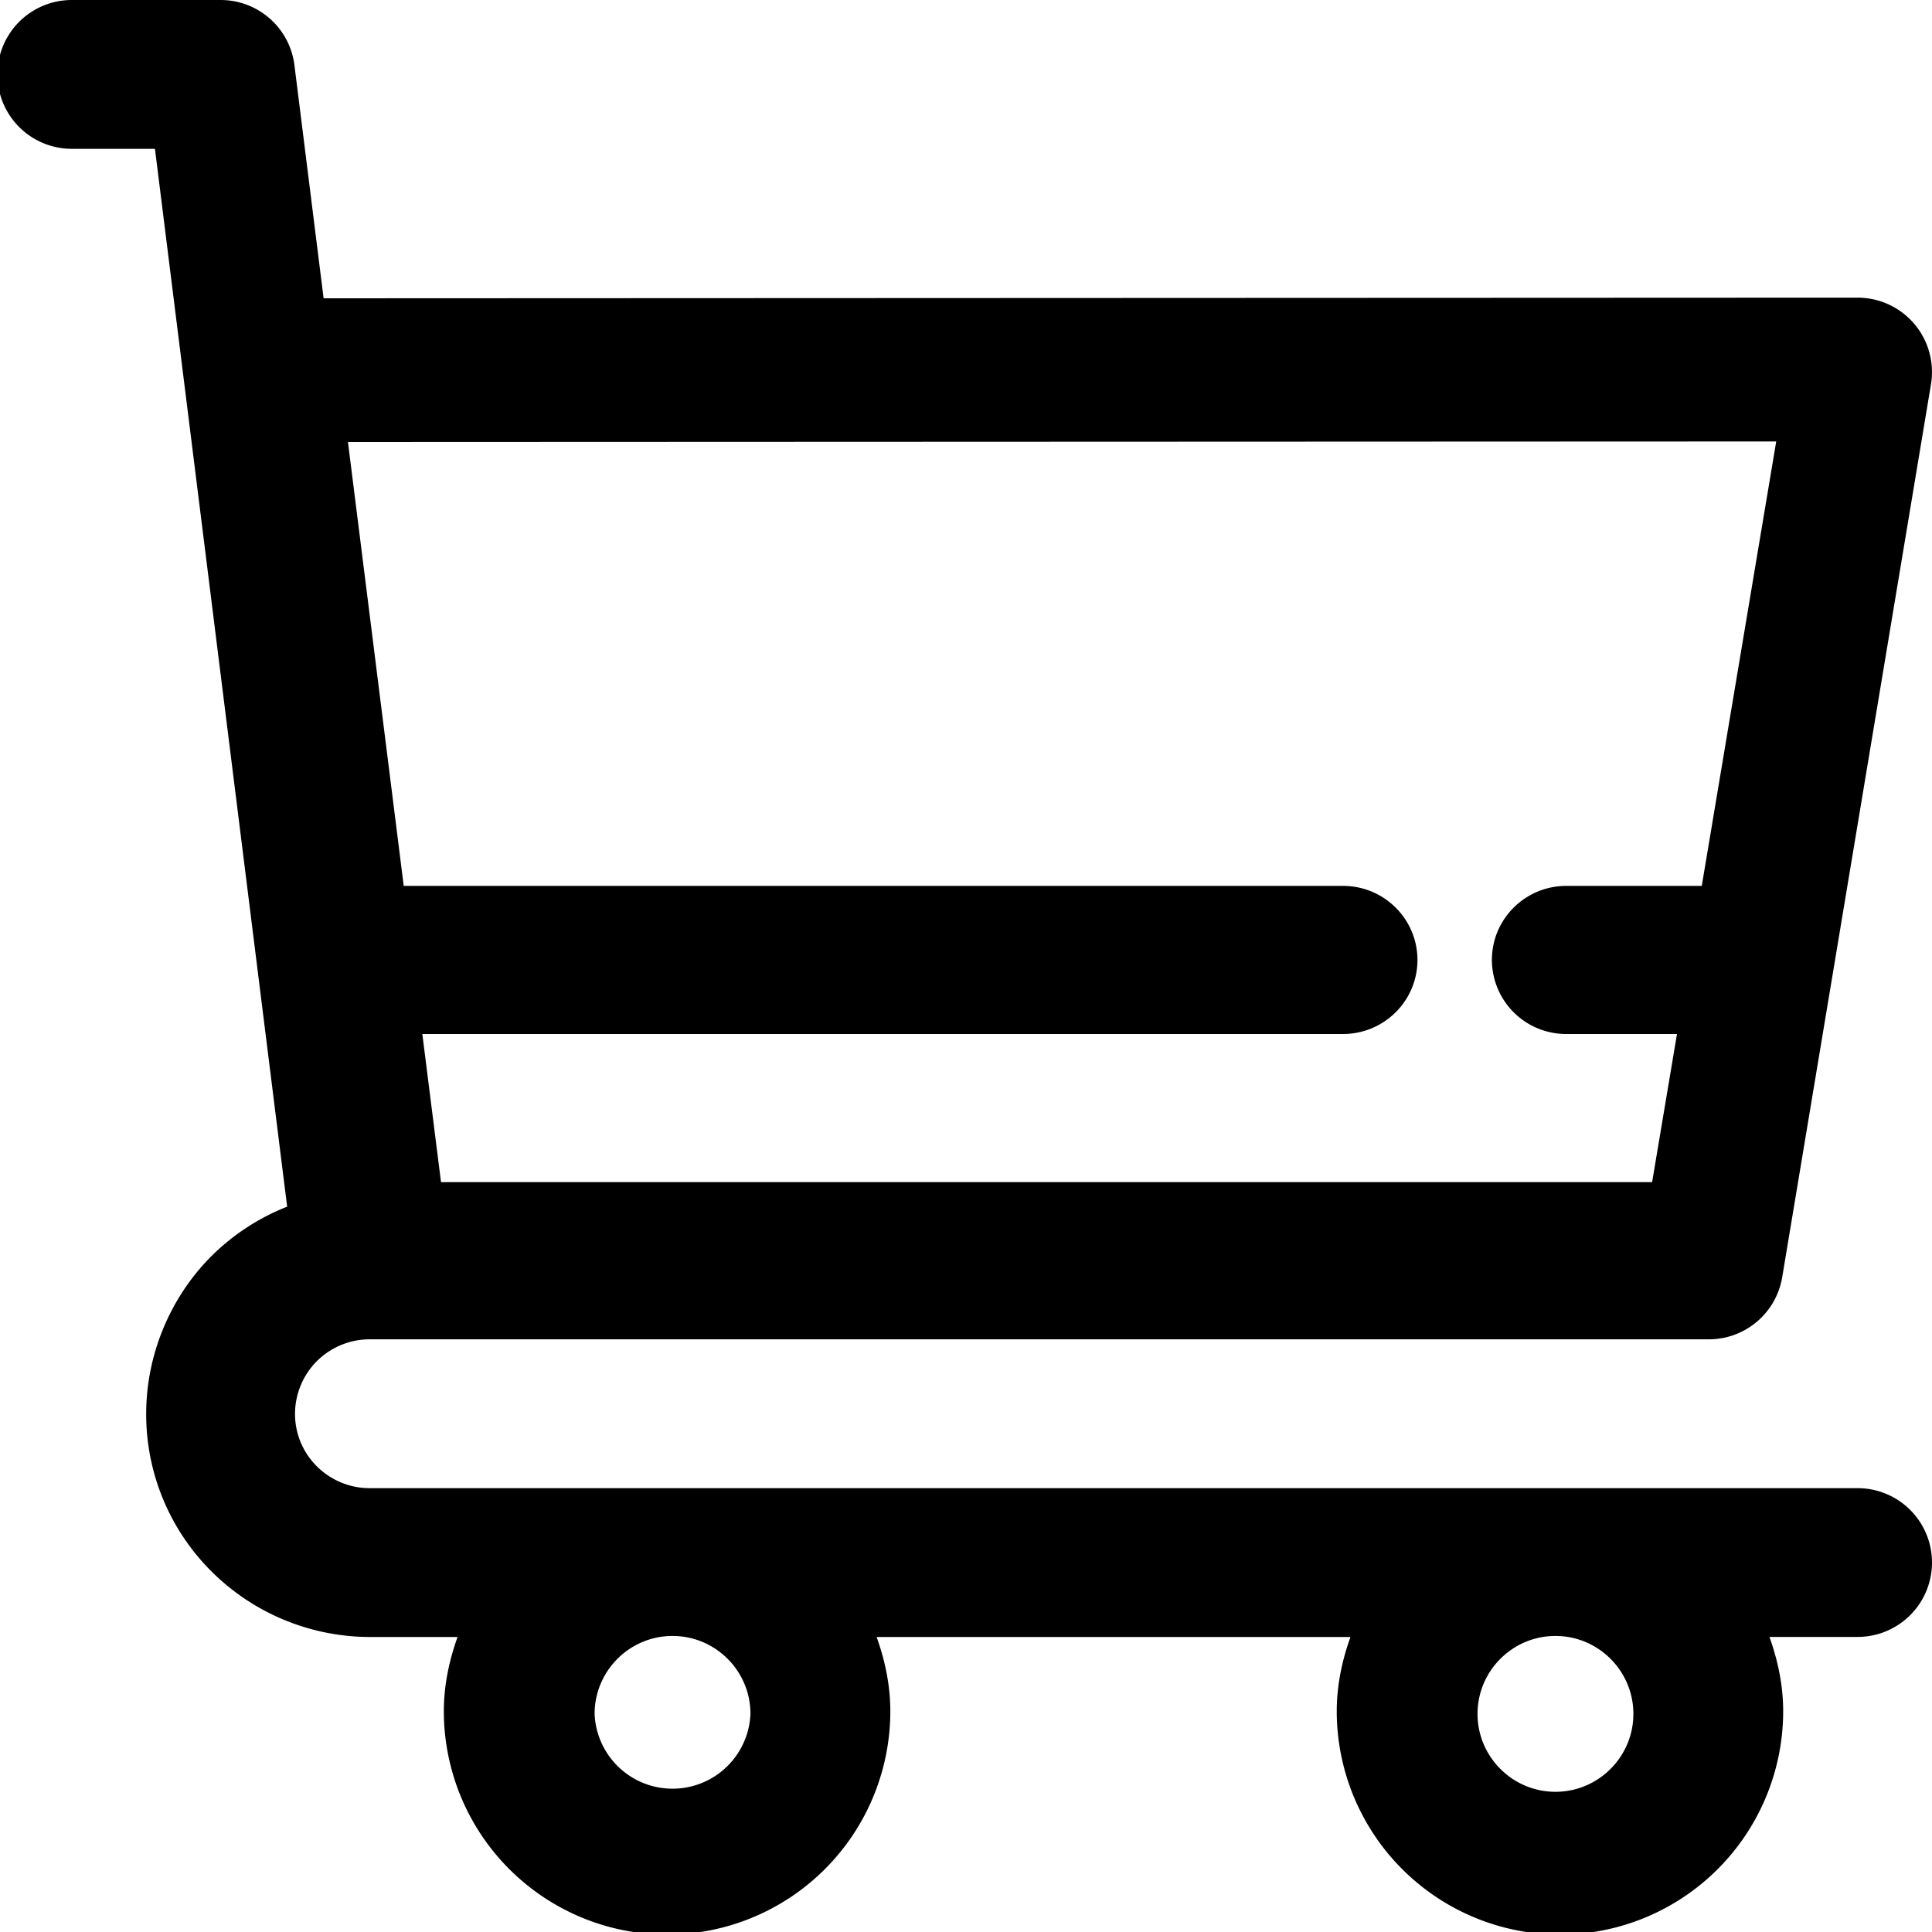 <svg xmlns="http://www.w3.org/2000/svg" width="30" height="30" viewBox="0 0 30 30"><g><g><path d="M28.845 23.108a1.155 1.155 0 0 1 0 2.31h-1.369c.13.364.213.749.213 1.156a3.47 3.47 0 0 1-3.466 3.466 3.47 3.47 0 0 1-3.466-3.466c0-.407.083-.792.213-1.155h-7.358c.13.363.213.748.213 1.155a3.47 3.47 0 0 1-3.467 3.466 3.47 3.47 0 0 1-3.466-3.466c0-.407.083-.792.213-1.155H5.737a3.49 3.49 0 0 1-2.451-1.016 3.443 3.443 0 0 1-1.016-2.45c0-.913.37-1.806 1.016-2.451a3.472 3.472 0 0 1 1.173-.765L2.406 2.311H1.115a1.155 1.155 0 0 1 0-2.311h2.311C4.008 0 4.5.434 4.572 1.012l.453 3.62 23.819-.01a1.155 1.155 0 0 1 1.14 1.345l-2.31 13.865a1.155 1.155 0 0 1-1.14.965H5.737c-.305 0-.602.124-.817.339a1.165 1.165 0 0 0-.339.817c0 .308.12.598.339.816.215.215.512.339.817.339zM5.403 6.864l.866 6.892h14.585c.638 0 1.156.515 1.156 1.15 0 .635-.518 1.15-1.156 1.15H6.558l.29 2.3h18.806l.386-2.3h-1.718a1.153 1.153 0 0 1-1.156-1.15c0-.635.518-1.15 1.156-1.15h2.103l1.156-6.901zm6.25 19.749c0-.667-.542-1.21-1.21-1.21-.667 0-1.21.543-1.21 1.21a1.211 1.211 0 0 0 2.42 0zm13.71 0c0-.667-.543-1.21-1.21-1.21-.667 0-1.21.543-1.21 1.21 0 .667.543 1.21 1.21 1.21.667 0 1.21-.543 1.21-1.21z"/></g></g></svg>